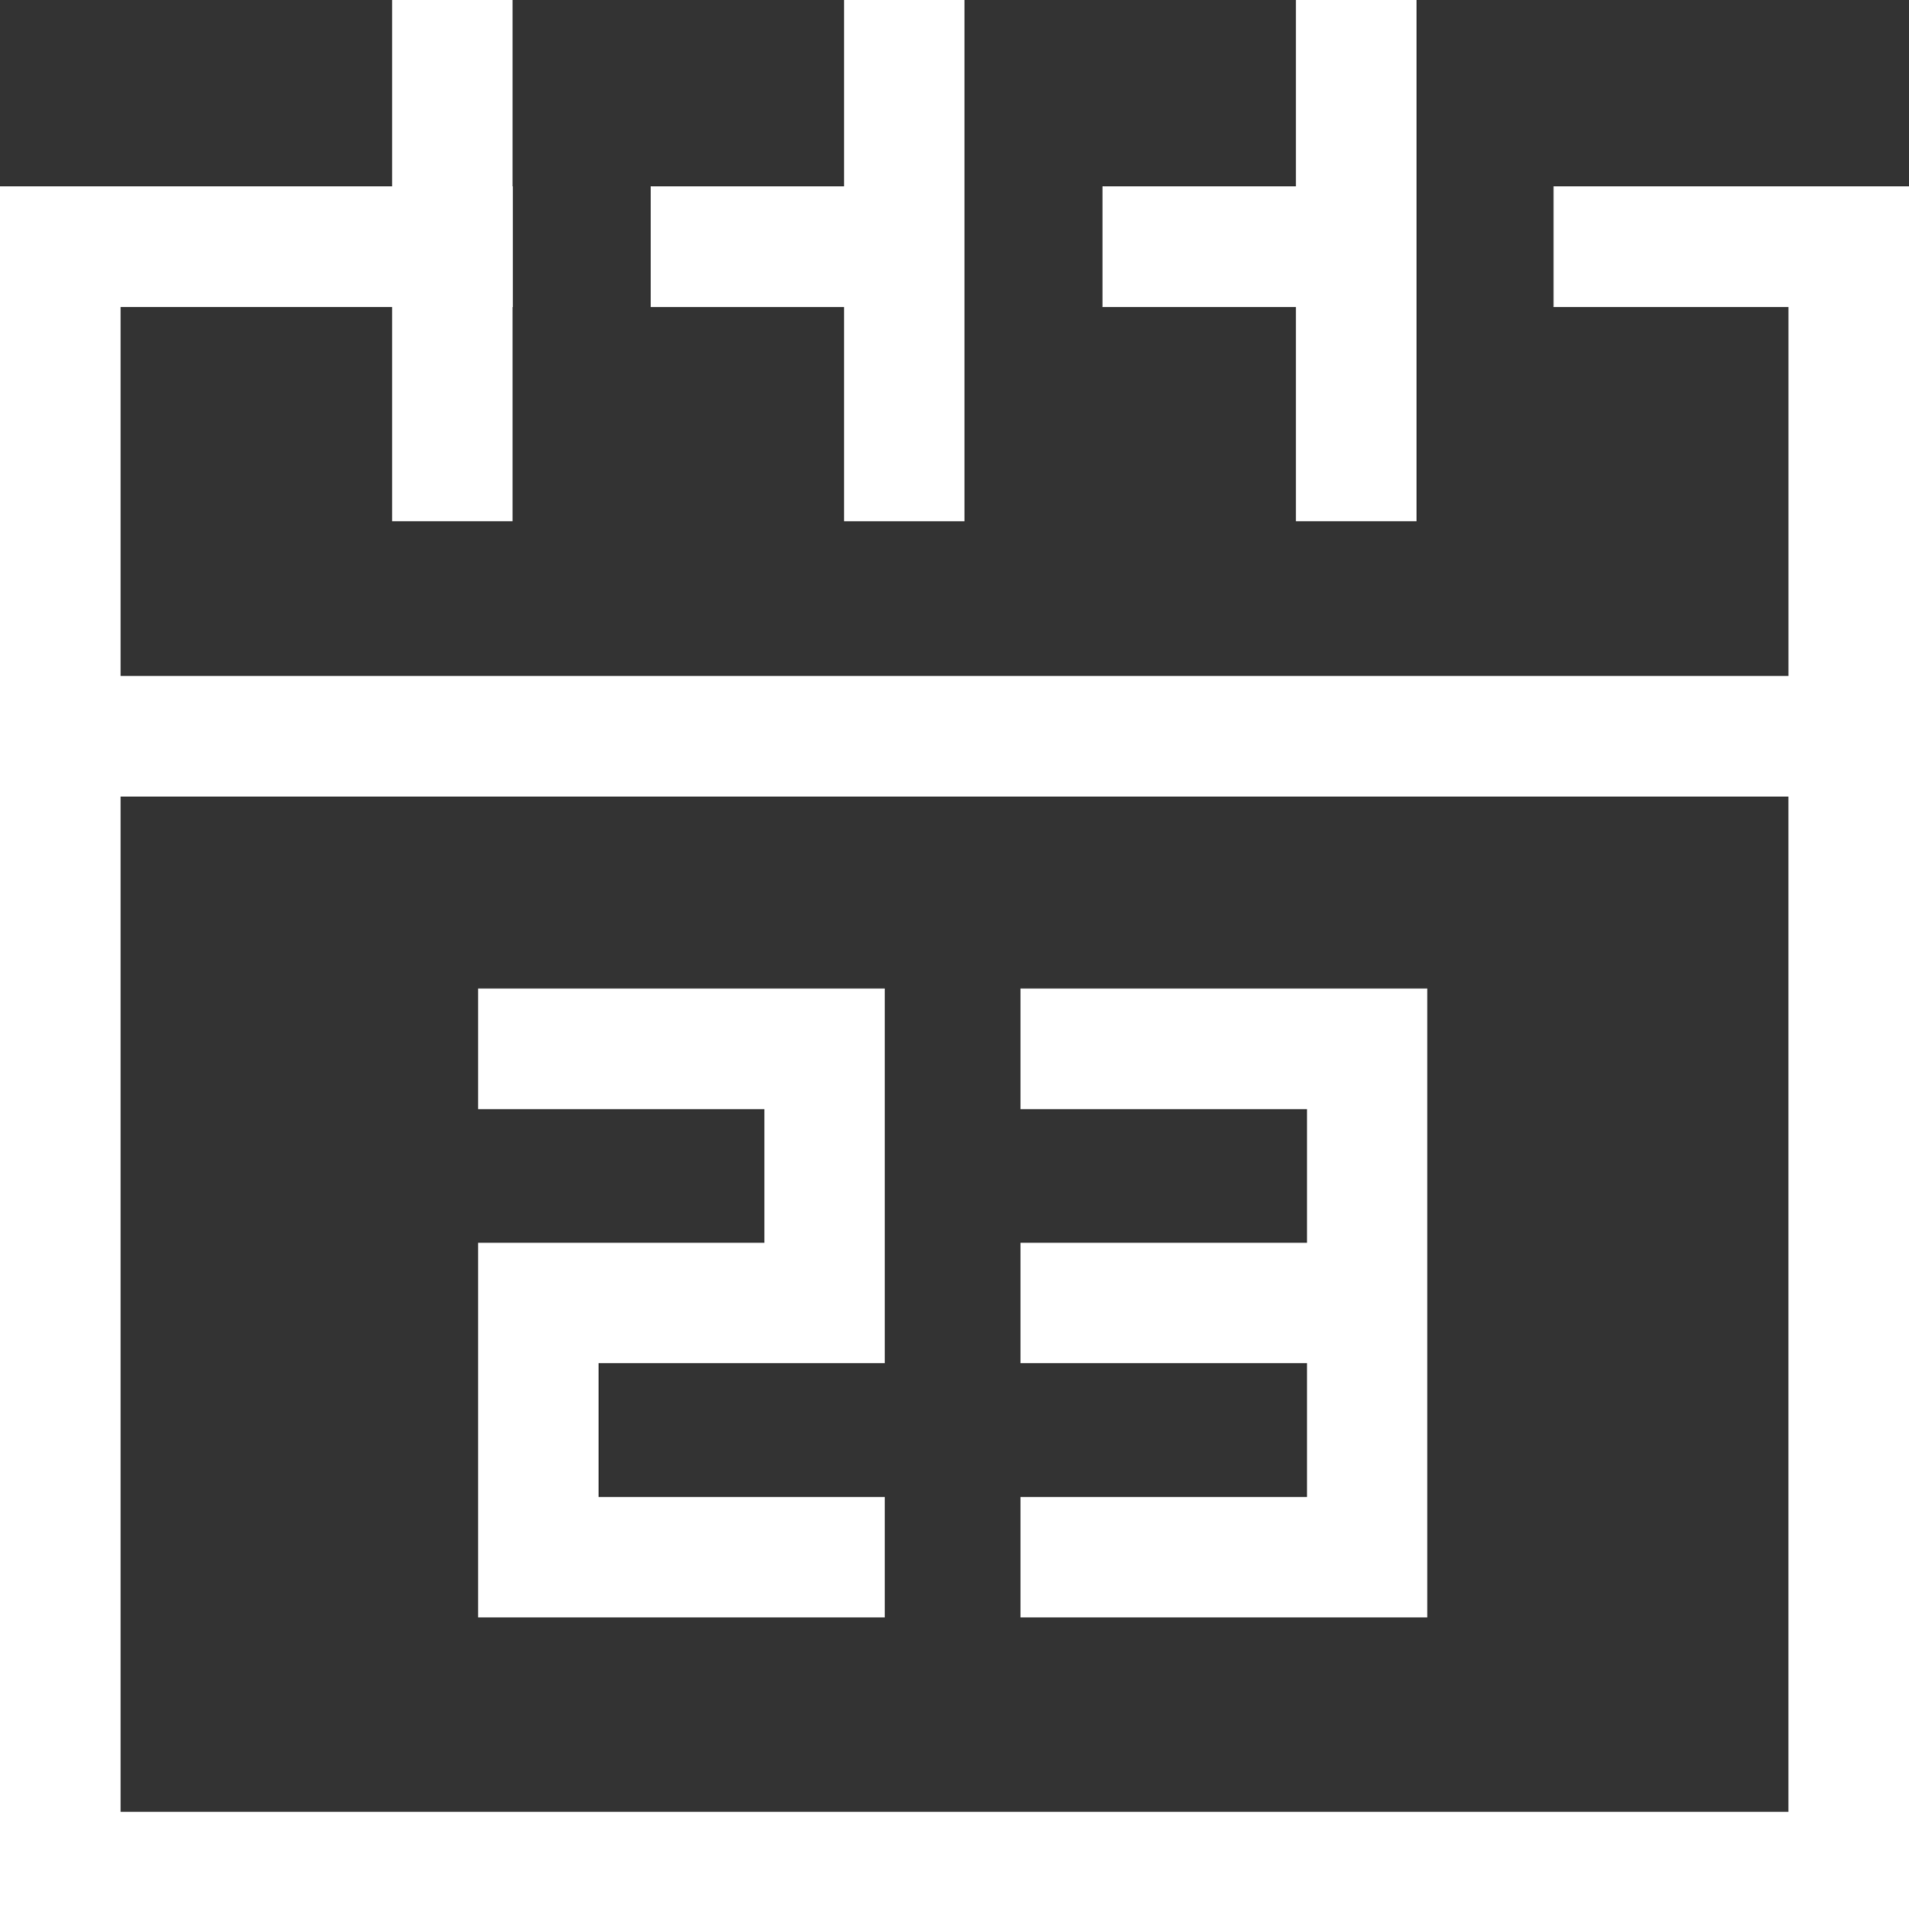 <svg id="Calque_1" data-name="Calque 1" xmlns="http://www.w3.org/2000/svg" viewBox="0 0 384 388.66"><rect x="0" y="0" width="384" height="388.66" fill="#333333" stroke="none"/><defs><style>.cls-1{fill:#fff;}</style></defs><title>planning_cours</title><path class="cls-1" d="M392,66.67H320.5V90.92h47.26s0,4.74,0,10.37v63.86H32.25V90.91H86.86V134h24.25V90.92h.06V66.67h-.06V29.17H86.86v37.5H8V417.83H392V66.67ZM367.75,393.61H32.25V189.38h335.5V393.61Z" transform="translate(-8 -29.17)"/><polygon class="cls-1" points="96.17 223.09 153.77 223.09 153.77 249.97 96.17 249.97 96.17 325.33 177.97 325.33 177.97 301.1 120.4 301.1 120.4 274.2 177.97 274.2 177.97 198.84 96.17 198.84 96.17 223.09"/><polygon class="cls-1" points="205.28 223.09 262.9 223.09 262.9 249.97 205.28 249.97 205.28 274.2 262.9 274.2 262.9 301.1 205.28 301.1 205.28 325.33 287.1 325.33 287.1 198.84 205.28 198.84 205.28 223.09"/><path class="cls-1" d="M268.69,134h24.23V29.17H268.69v37.5H229.76V90.92h38.93Z" transform="translate(-8 -29.17)"/><path class="cls-1" d="M177.78,134H202V90.92h0V66.67h0V29.17H177.78v37.5H138.87V90.92h38.91Z" transform="translate(-8 -29.17)"/></svg>